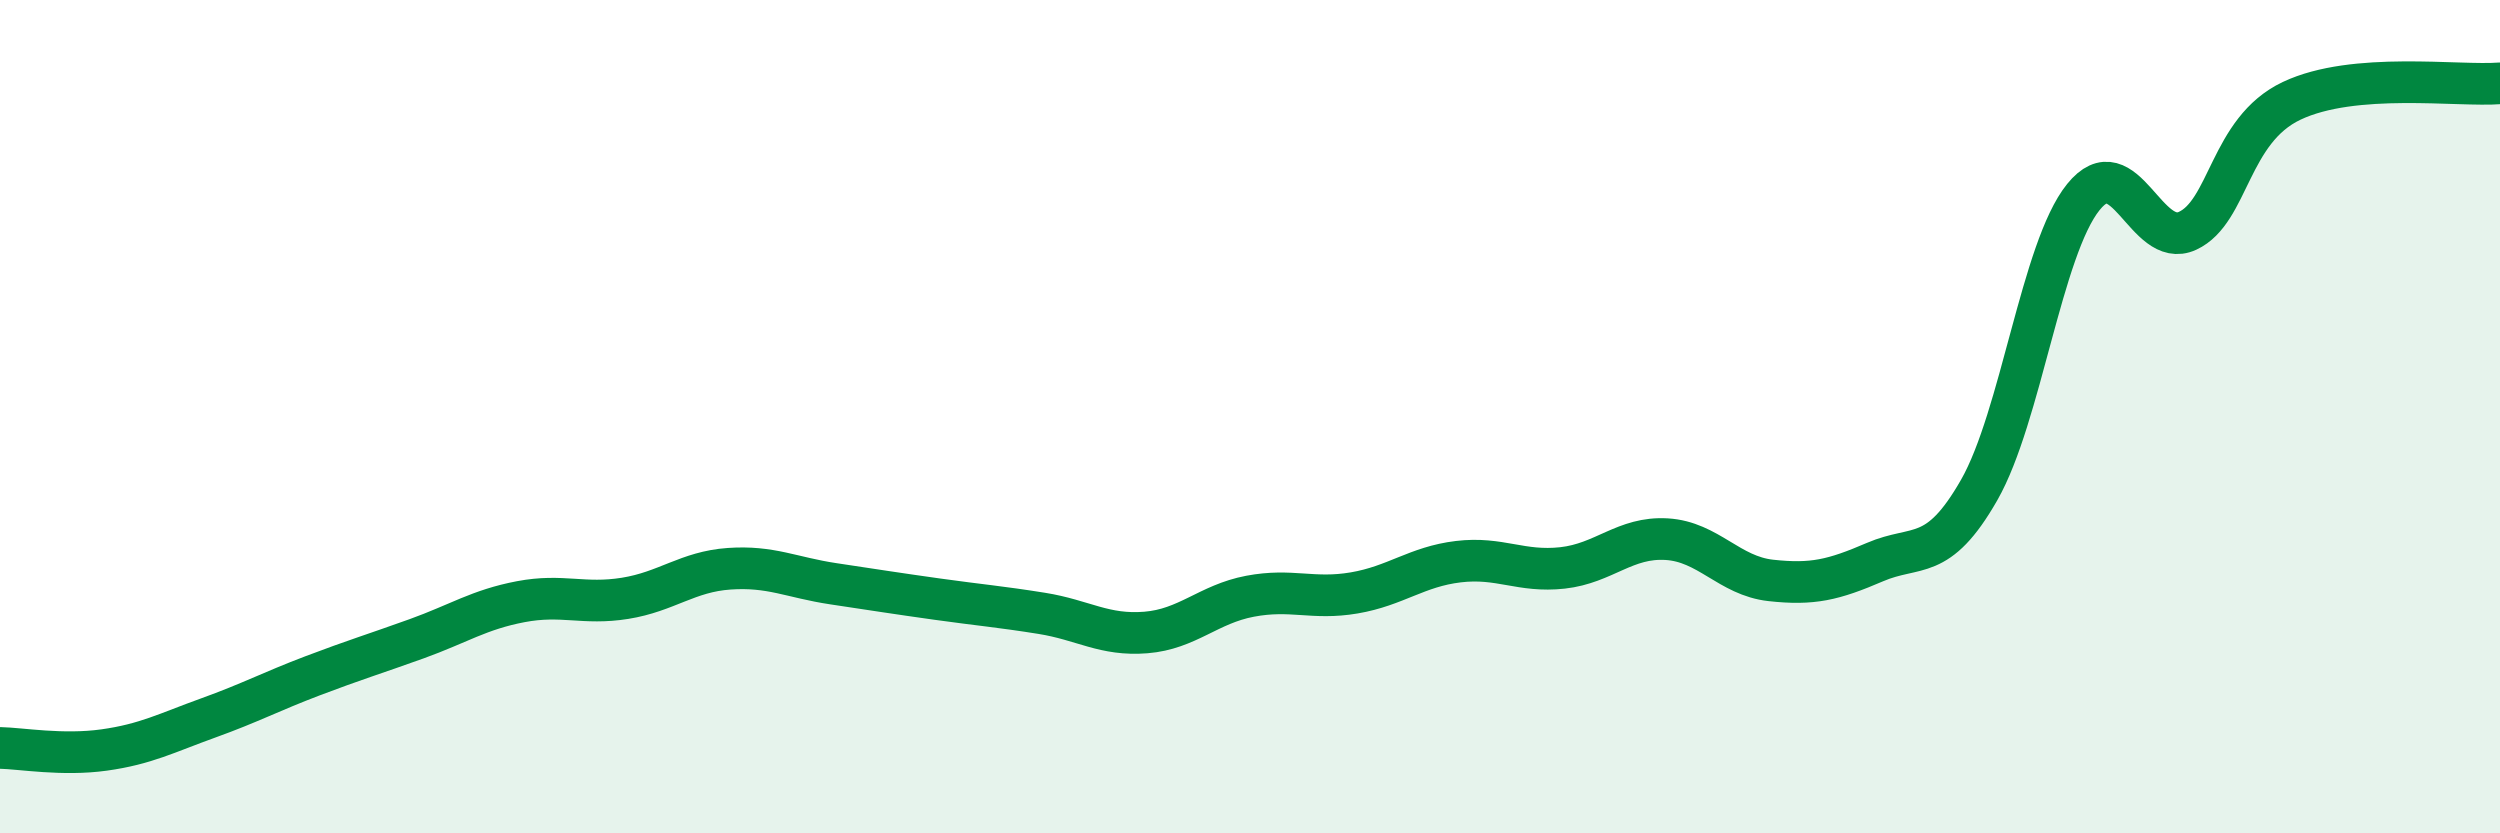 
    <svg width="60" height="20" viewBox="0 0 60 20" xmlns="http://www.w3.org/2000/svg">
      <path
        d="M 0,17.95 C 0.5,17.96 1.5,18.14 2.5,18 C 3.5,17.86 4,17.59 5,17.23 C 6,16.87 6.5,16.6 7.5,16.22 C 8.5,15.84 9,15.69 10,15.33 C 11,14.97 11.5,14.63 12.5,14.44 C 13.5,14.25 14,14.52 15,14.36 C 16,14.2 16.5,13.72 17.5,13.65 C 18.5,13.58 19,13.86 20,14.01 C 21,14.16 21.5,14.24 22.5,14.38 C 23.5,14.52 24,14.56 25,14.72 C 26,14.88 26.5,15.26 27.5,15.18 C 28.5,15.1 29,14.5 30,14.31 C 31,14.12 31.5,14.4 32.5,14.23 C 33.5,14.06 34,13.6 35,13.48 C 36,13.36 36.5,13.74 37.5,13.63 C 38.5,13.52 39,12.88 40,12.94 C 41,13 41.5,13.82 42.5,13.93 C 43.5,14.04 44,13.92 45,13.49 C 46,13.06 46.5,13.51 47.5,11.76 C 48.5,10.01 49,5.97 50,4.73 C 51,3.49 51.5,6 52.5,5.54 C 53.5,5.08 53.5,3.13 55,2.42 C 56.5,1.71 59,2.08 60,2L60 20L0 20Z"
        fill="#008740"
        opacity="0.1"
        stroke-linecap="round"
        stroke-linejoin="round"
      />
      <path
        d="M 0,17.95 C 0.5,17.96 1.5,18.14 2.5,18 C 3.5,17.86 4,17.59 5,17.23 C 6,16.87 6.5,16.6 7.5,16.22 C 8.5,15.84 9,15.69 10,15.33 C 11,14.97 11.5,14.63 12.5,14.44 C 13.5,14.25 14,14.52 15,14.36 C 16,14.2 16.5,13.72 17.5,13.65 C 18.5,13.58 19,13.86 20,14.01 C 21,14.16 21.5,14.24 22.5,14.38 C 23.5,14.52 24,14.56 25,14.72 C 26,14.88 26.5,15.26 27.5,15.18 C 28.5,15.1 29,14.5 30,14.31 C 31,14.12 31.5,14.4 32.5,14.23 C 33.5,14.06 34,13.6 35,13.48 C 36,13.36 36.5,13.74 37.5,13.63 C 38.5,13.52 39,12.88 40,12.94 C 41,13 41.5,13.82 42.5,13.93 C 43.5,14.04 44,13.92 45,13.49 C 46,13.06 46.5,13.51 47.5,11.76 C 48.5,10.01 49,5.97 50,4.73 C 51,3.49 51.5,6 52.5,5.54 C 53.5,5.08 53.5,3.13 55,2.42 C 56.5,1.71 59,2.08 60,2"
        stroke="#008740"
        stroke-width="1"
        fill="none"
        stroke-linecap="round"
        stroke-linejoin="round"
      />
    </svg>
  
